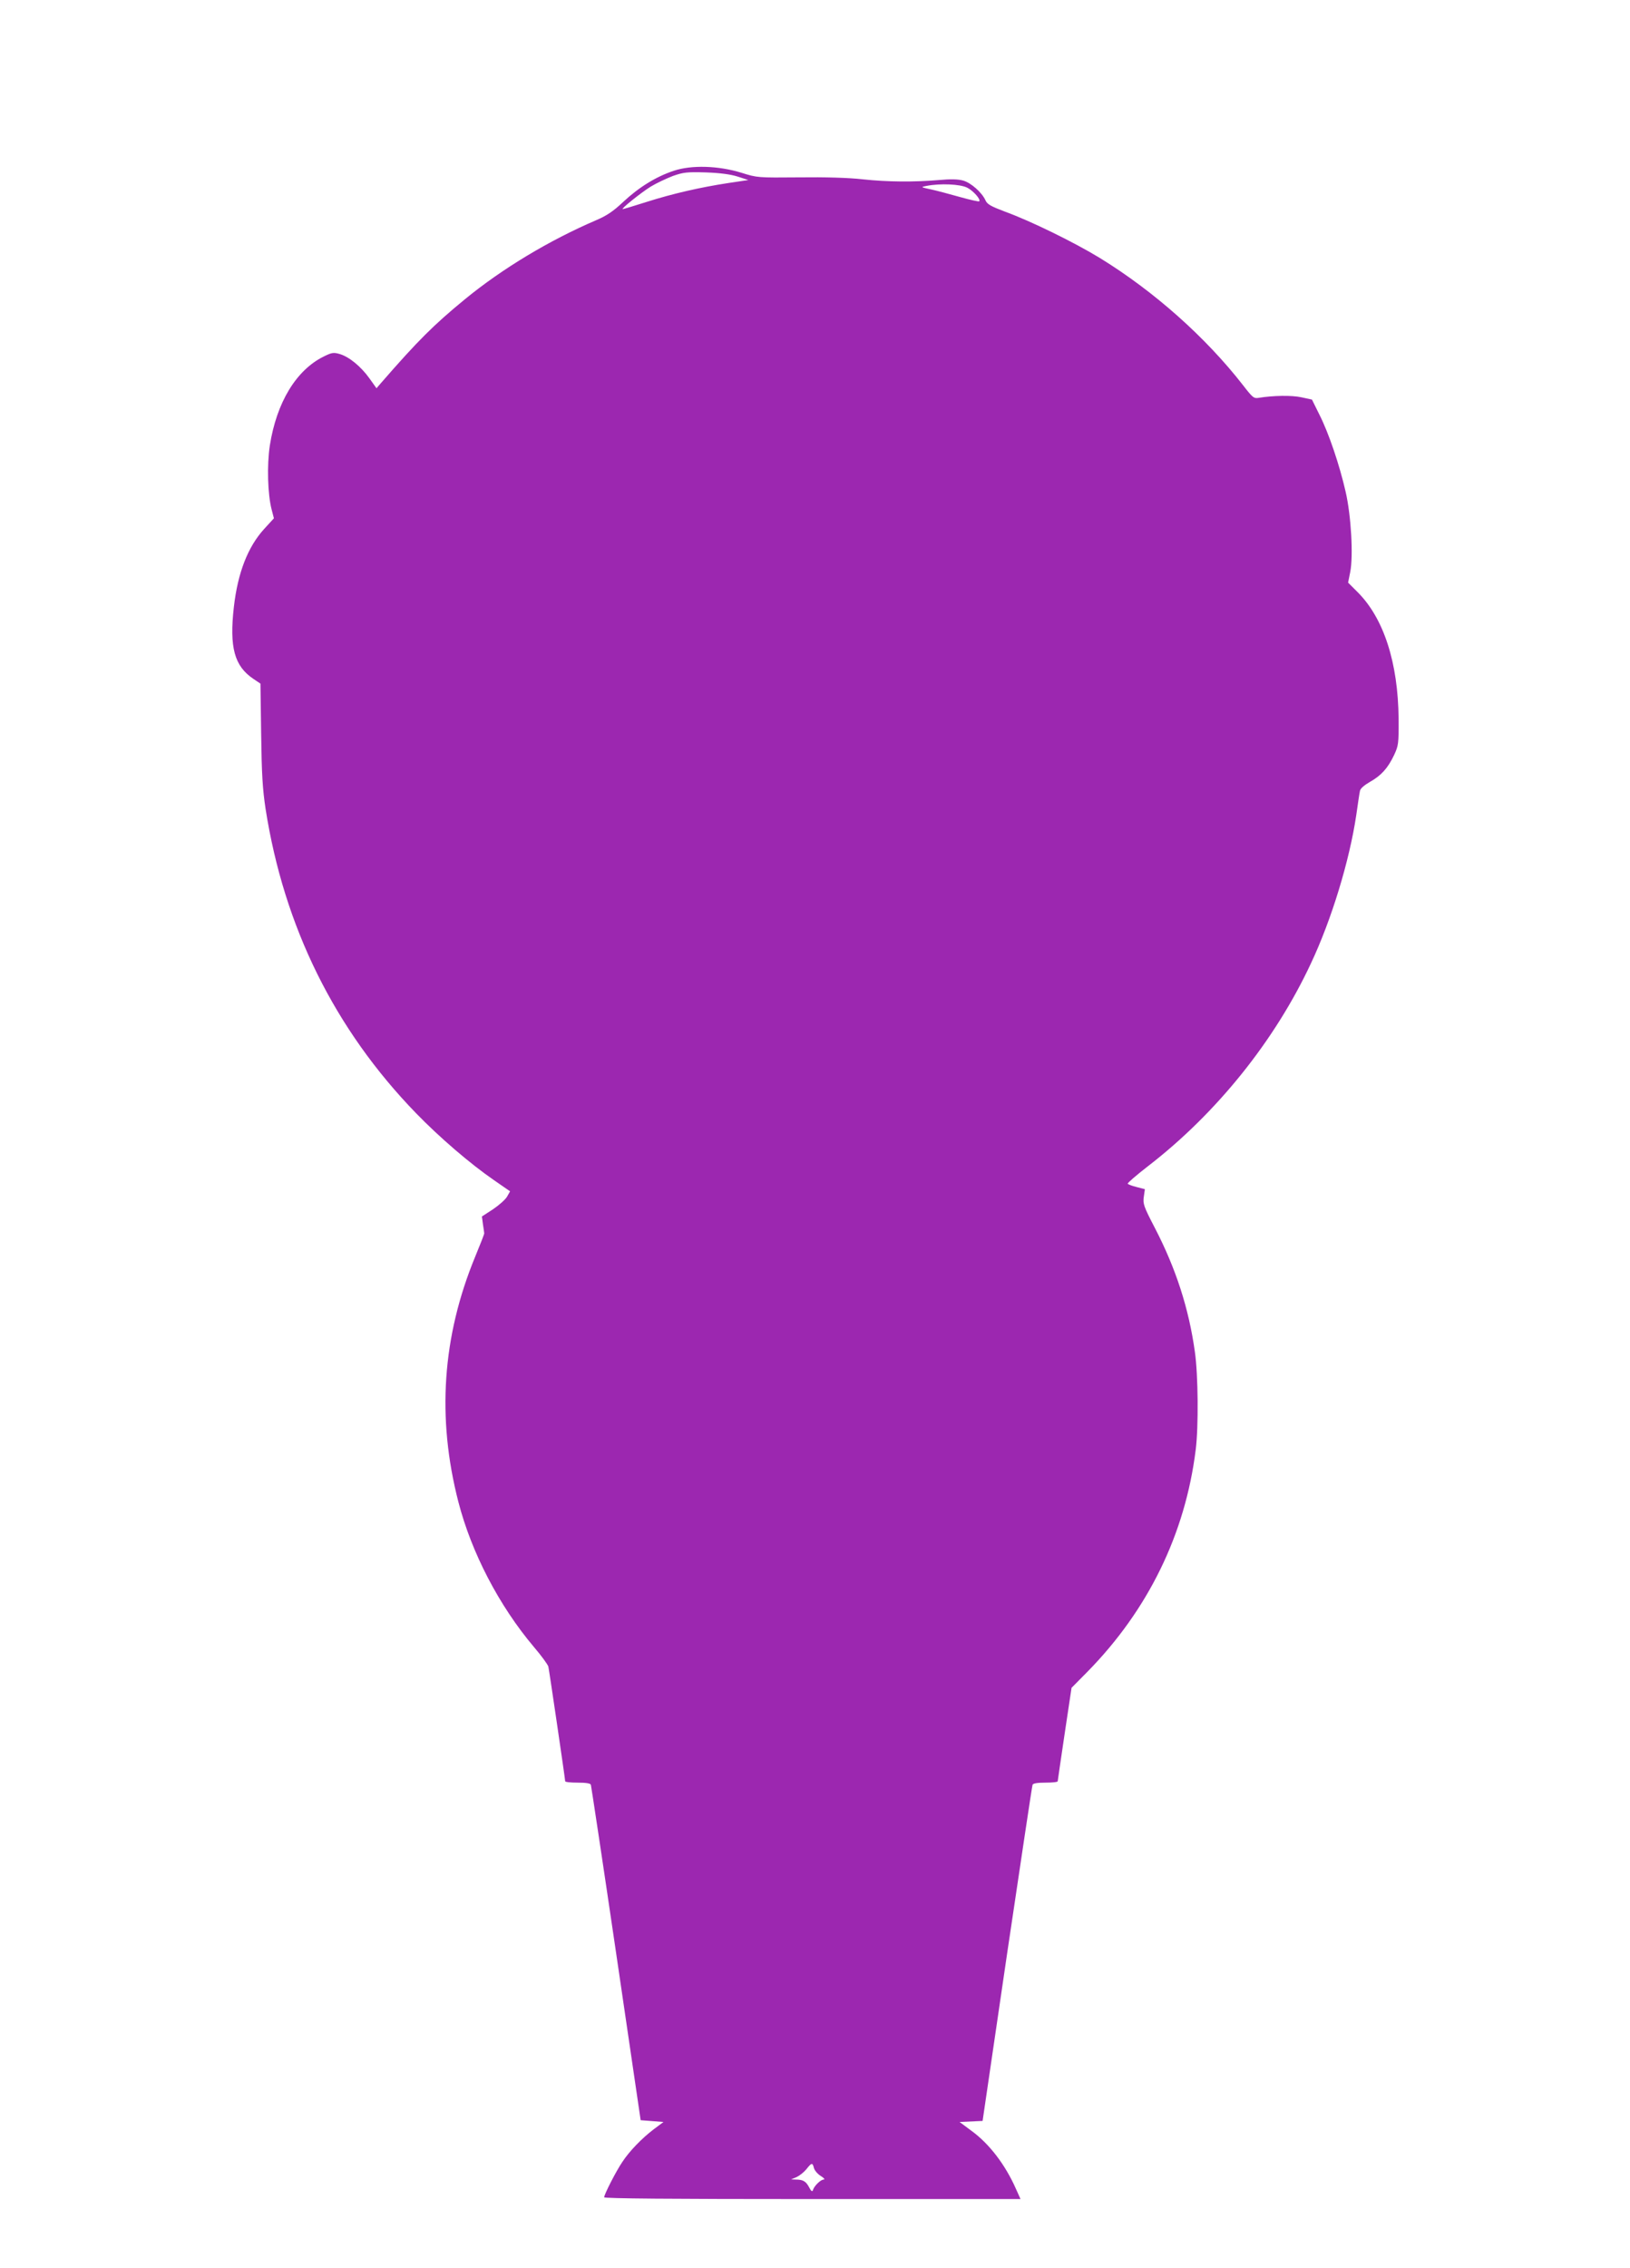 <?xml version="1.0" standalone="no"?>
<!DOCTYPE svg PUBLIC "-//W3C//DTD SVG 20010904//EN"
 "http://www.w3.org/TR/2001/REC-SVG-20010904/DTD/svg10.dtd">
<svg version="1.0" xmlns="http://www.w3.org/2000/svg"
 width="920pt" height="1280pt" viewBox="0 0 920 1280"
 preserveAspectRatio="xMidYMid meet">
<g transform="translate(0,1280) scale(0.1,-0.1)"
fill="#9c27b0" stroke="none">
<path d="M3802 11836 c-99 -33 -195 -92 -284 -175 -57 -54 -95 -79 -154 -104
-263 -113 -528 -272 -739 -445 -178 -146 -267 -235 -475 -474 l-25 -29 -40 56
c-48 67 -114 121 -167 137 -35 10 -45 9 -91 -14 -156 -77 -266 -260 -304 -502
-17 -112 -12 -276 10 -361 l13 -50 -55 -60 c-92 -101 -149 -247 -171 -440 -26
-229 3 -334 110 -406 l40 -27 4 -284 c3 -228 8 -310 25 -423 104 -665 390
-1244 850 -1718 131 -135 304 -284 439 -377 l91 -63 -17 -30 c-9 -16 -45 -48
-79 -71 l-63 -41 6 -45 c4 -25 7 -47 7 -50 1 -3 -22 -62 -51 -132 -186 -451
-217 -909 -95 -1383 74 -287 230 -587 427 -820 42 -49 78 -99 81 -110 5 -22
95 -635 95 -647 0 -5 32 -8 70 -8 48 0 72 -4 75 -12 2 -7 67 -436 143 -953
l138 -940 65 -5 64 -5 -55 -41 c-67 -51 -137 -123 -177 -184 -35 -51 -103
-184 -103 -200 0 -7 379 -10 1175 -10 l1175 0 -26 58 c-60 136 -151 255 -252
328 l-66 49 65 3 65 3 138 942 c77 518 141 948 144 955 3 8 27 12 73 12 38 0
69 3 69 8 0 4 18 124 39 267 l39 260 89 90 c343 349 553 778 612 1255 16 127
14 421 -5 552 -34 244 -107 469 -225 697 -64 123 -69 138 -63 178 l6 42 -46
12 c-26 6 -48 15 -51 19 -2 4 50 49 116 100 386 298 715 708 918 1143 117 248
218 581 256 837 9 63 18 125 21 137 2 13 24 32 57 51 64 36 101 78 136 152 24
52 26 63 25 205 -3 316 -84 566 -231 713 l-54 54 12 60 c18 92 5 319 -26 453
-34 150 -96 333 -148 435 l-42 85 -60 13 c-55 12 -159 10 -240 -3 -28 -5 -35
1 -89 71 -211 271 -502 530 -808 718 -144 88 -391 209 -534 261 -82 31 -102
42 -112 65 -20 44 -82 99 -126 111 -28 8 -72 9 -136 3 -141 -12 -290 -11 -430
4 -77 9 -215 13 -360 11 -233 -2 -236 -2 -325 26 -130 40 -281 45 -383 11z
m363 -33 l59 -19 -114 -17 c-157 -24 -311 -59 -462 -107 -69 -22 -129 -40
-133 -40 -13 0 102 92 158 127 33 20 89 46 125 60 60 21 79 23 187 20 81 -3
140 -11 180 -24z m1294 -62 c35 -18 78 -67 68 -77 -2 -3 -51 8 -108 24 -57 16
-131 36 -164 43 -59 13 -60 13 -25 20 78 15 189 10 229 -10z m-865 -11176 c4
-14 21 -34 39 -45 18 -11 25 -20 16 -20 -17 0 -54 -36 -61 -60 -3 -10 -10 -6
-21 16 -18 34 -34 44 -75 44 l-27 1 31 13 c17 8 41 27 55 44 30 38 35 39 43 7z"/>
</g>
</svg>

